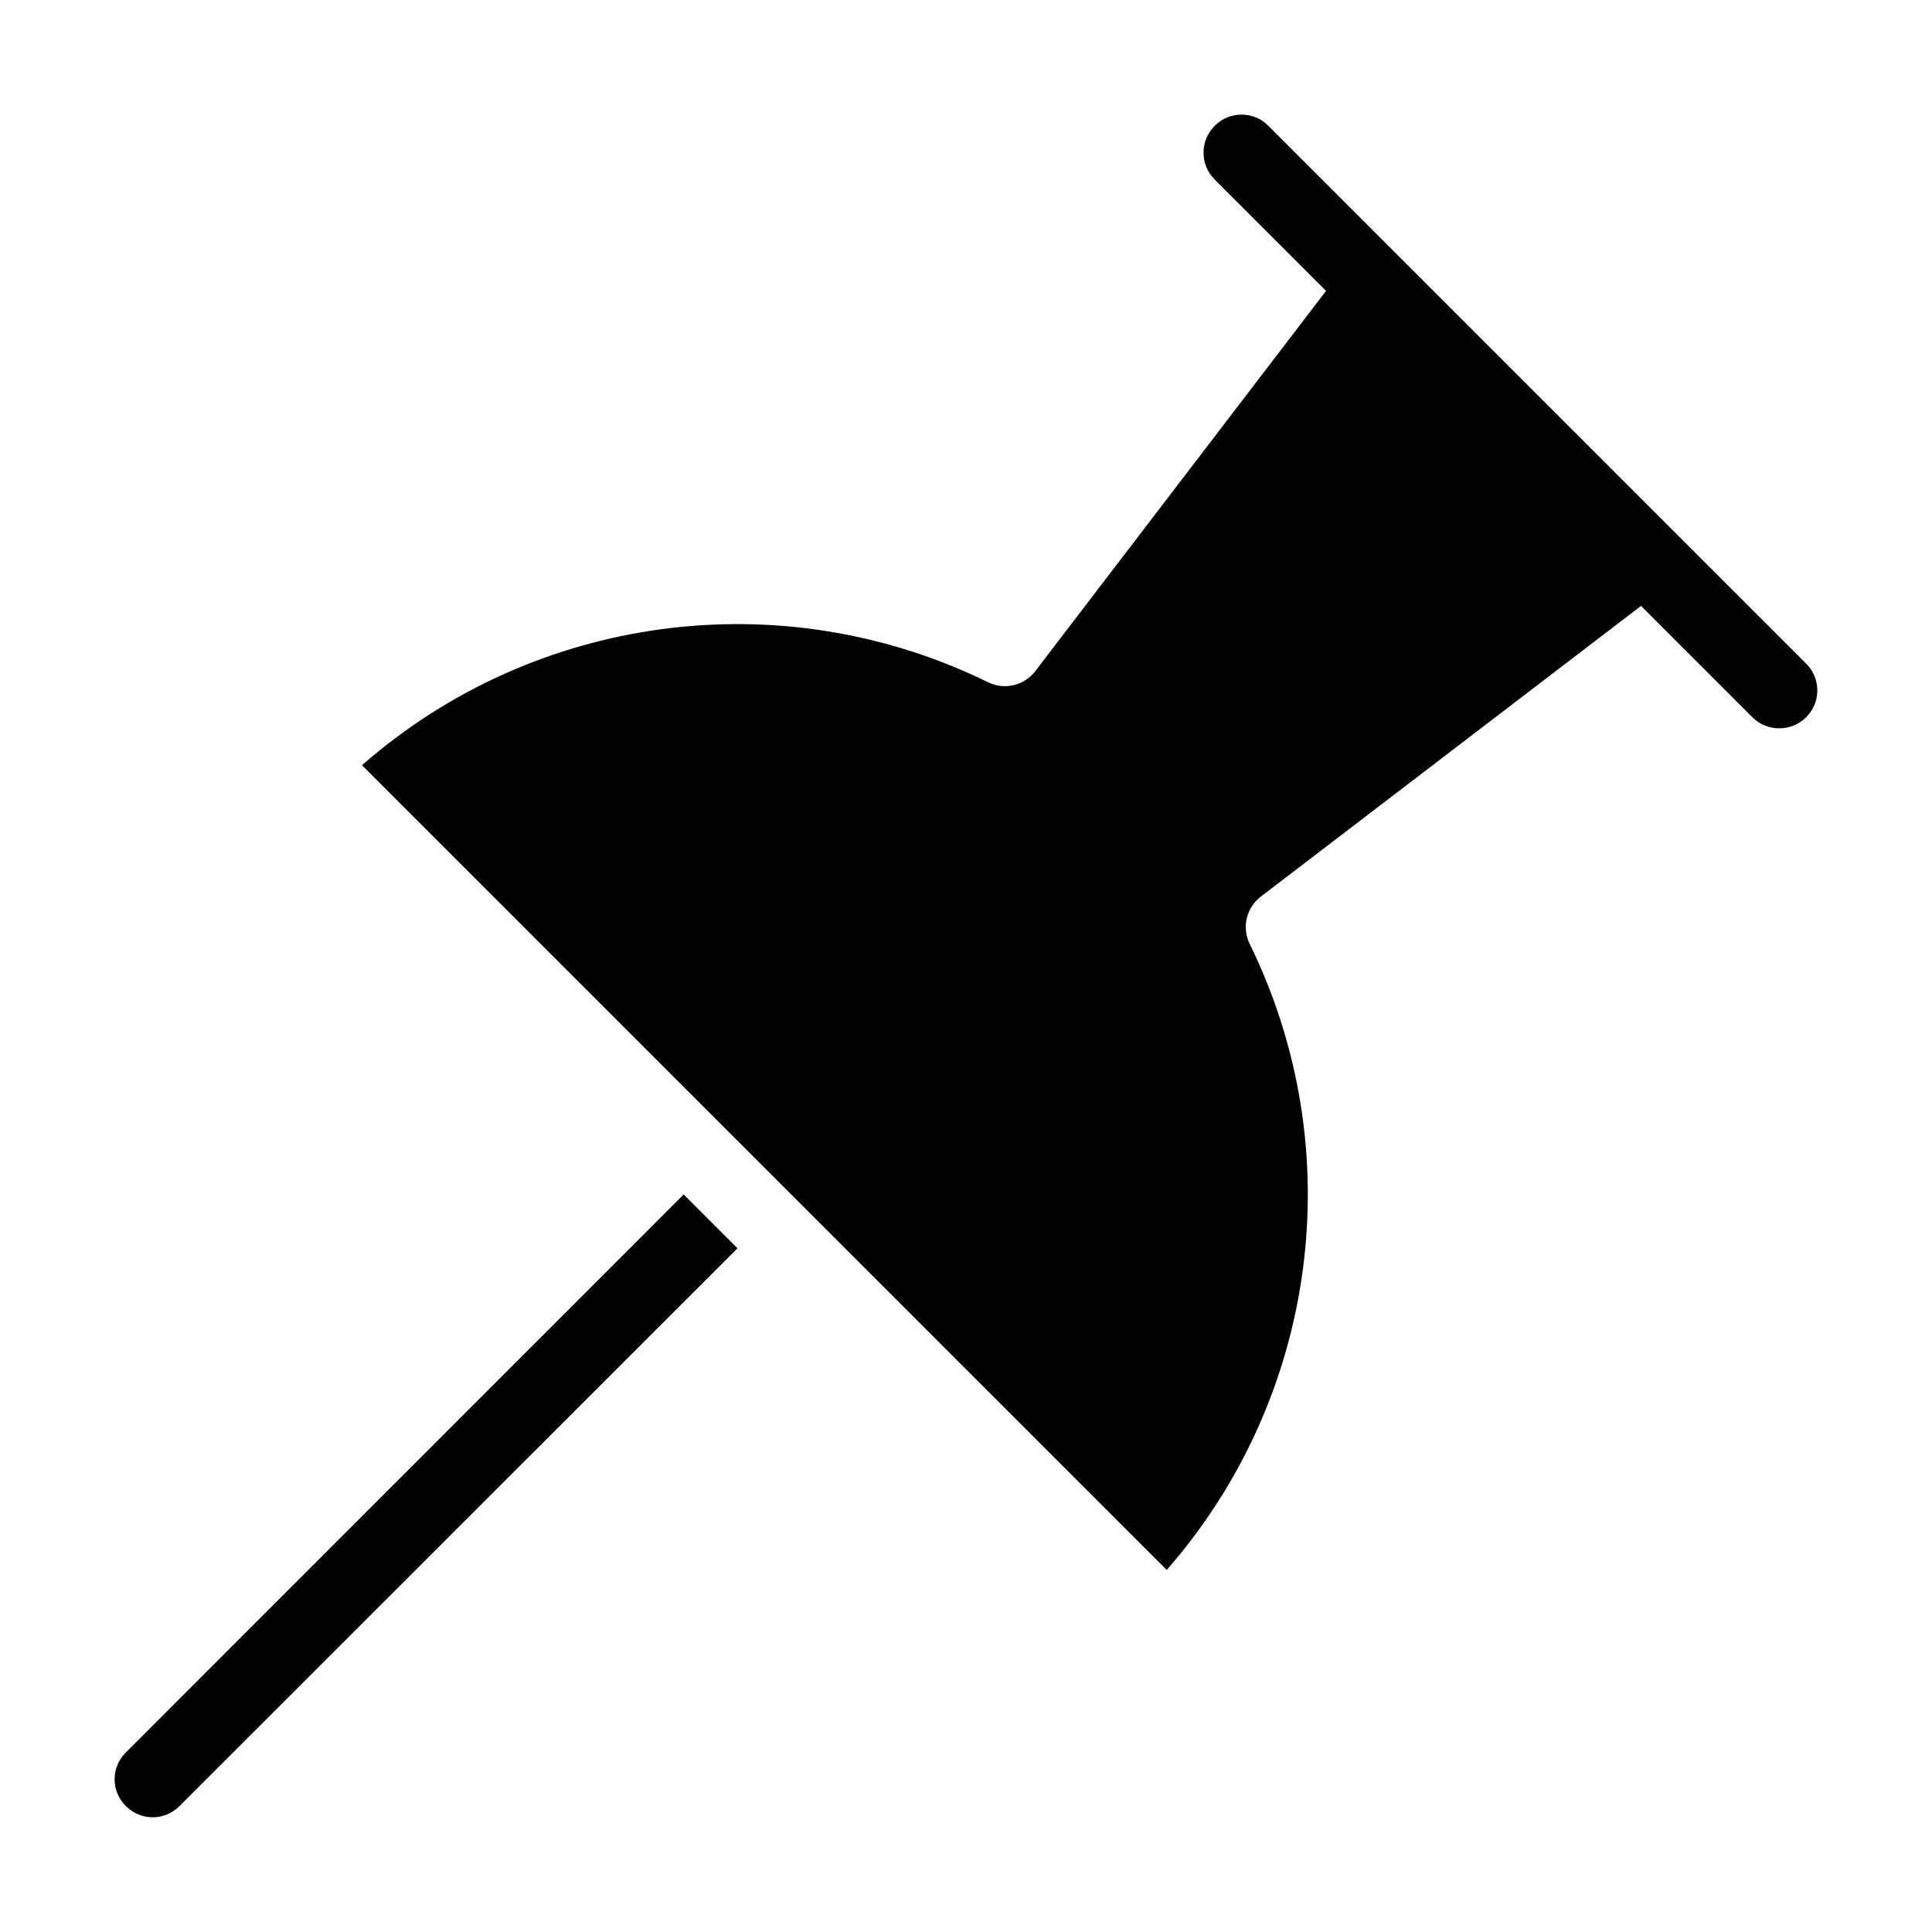 <?xml version="1.0" encoding="UTF-8"?>
<!-- Uploaded to: SVG Repo, www.svgrepo.com, Generator: SVG Repo Mixer Tools -->
<svg fill="#000000" width="800px" height="800px" version="1.1" viewBox="144 144 512 512" xmlns="http://www.w3.org/2000/svg">
 <path d="m325.18 460.55 14.258 14.258-147.87 147.82c-1.965 1.965-4.535 2.973-7.106 2.973s-5.141-1.008-7.106-2.973c-3.981-3.93-3.981-10.277 0-14.207zm297.45-140.71-142.48-142.48c-3.93-3.981-10.328-3.981-14.258 0-3.93 3.93-3.93 10.277 0 14.207l29.523 29.523-77.086 100.81c-2.922 3.777-8.113 5.039-12.445 2.922-54.965-26.953-120.41-17.938-165.95 21.965l213.26 213.26c39.902-45.543 48.918-110.99 21.965-165.95-2.117-4.332-0.855-9.523 2.922-12.445l100.81-77.082 29.523 29.523c1.965 1.965 4.535 2.922 7.106 2.922 2.57 0 5.141-0.957 7.106-2.922 3.981-3.926 3.981-10.324 0-14.254z"/>
</svg>